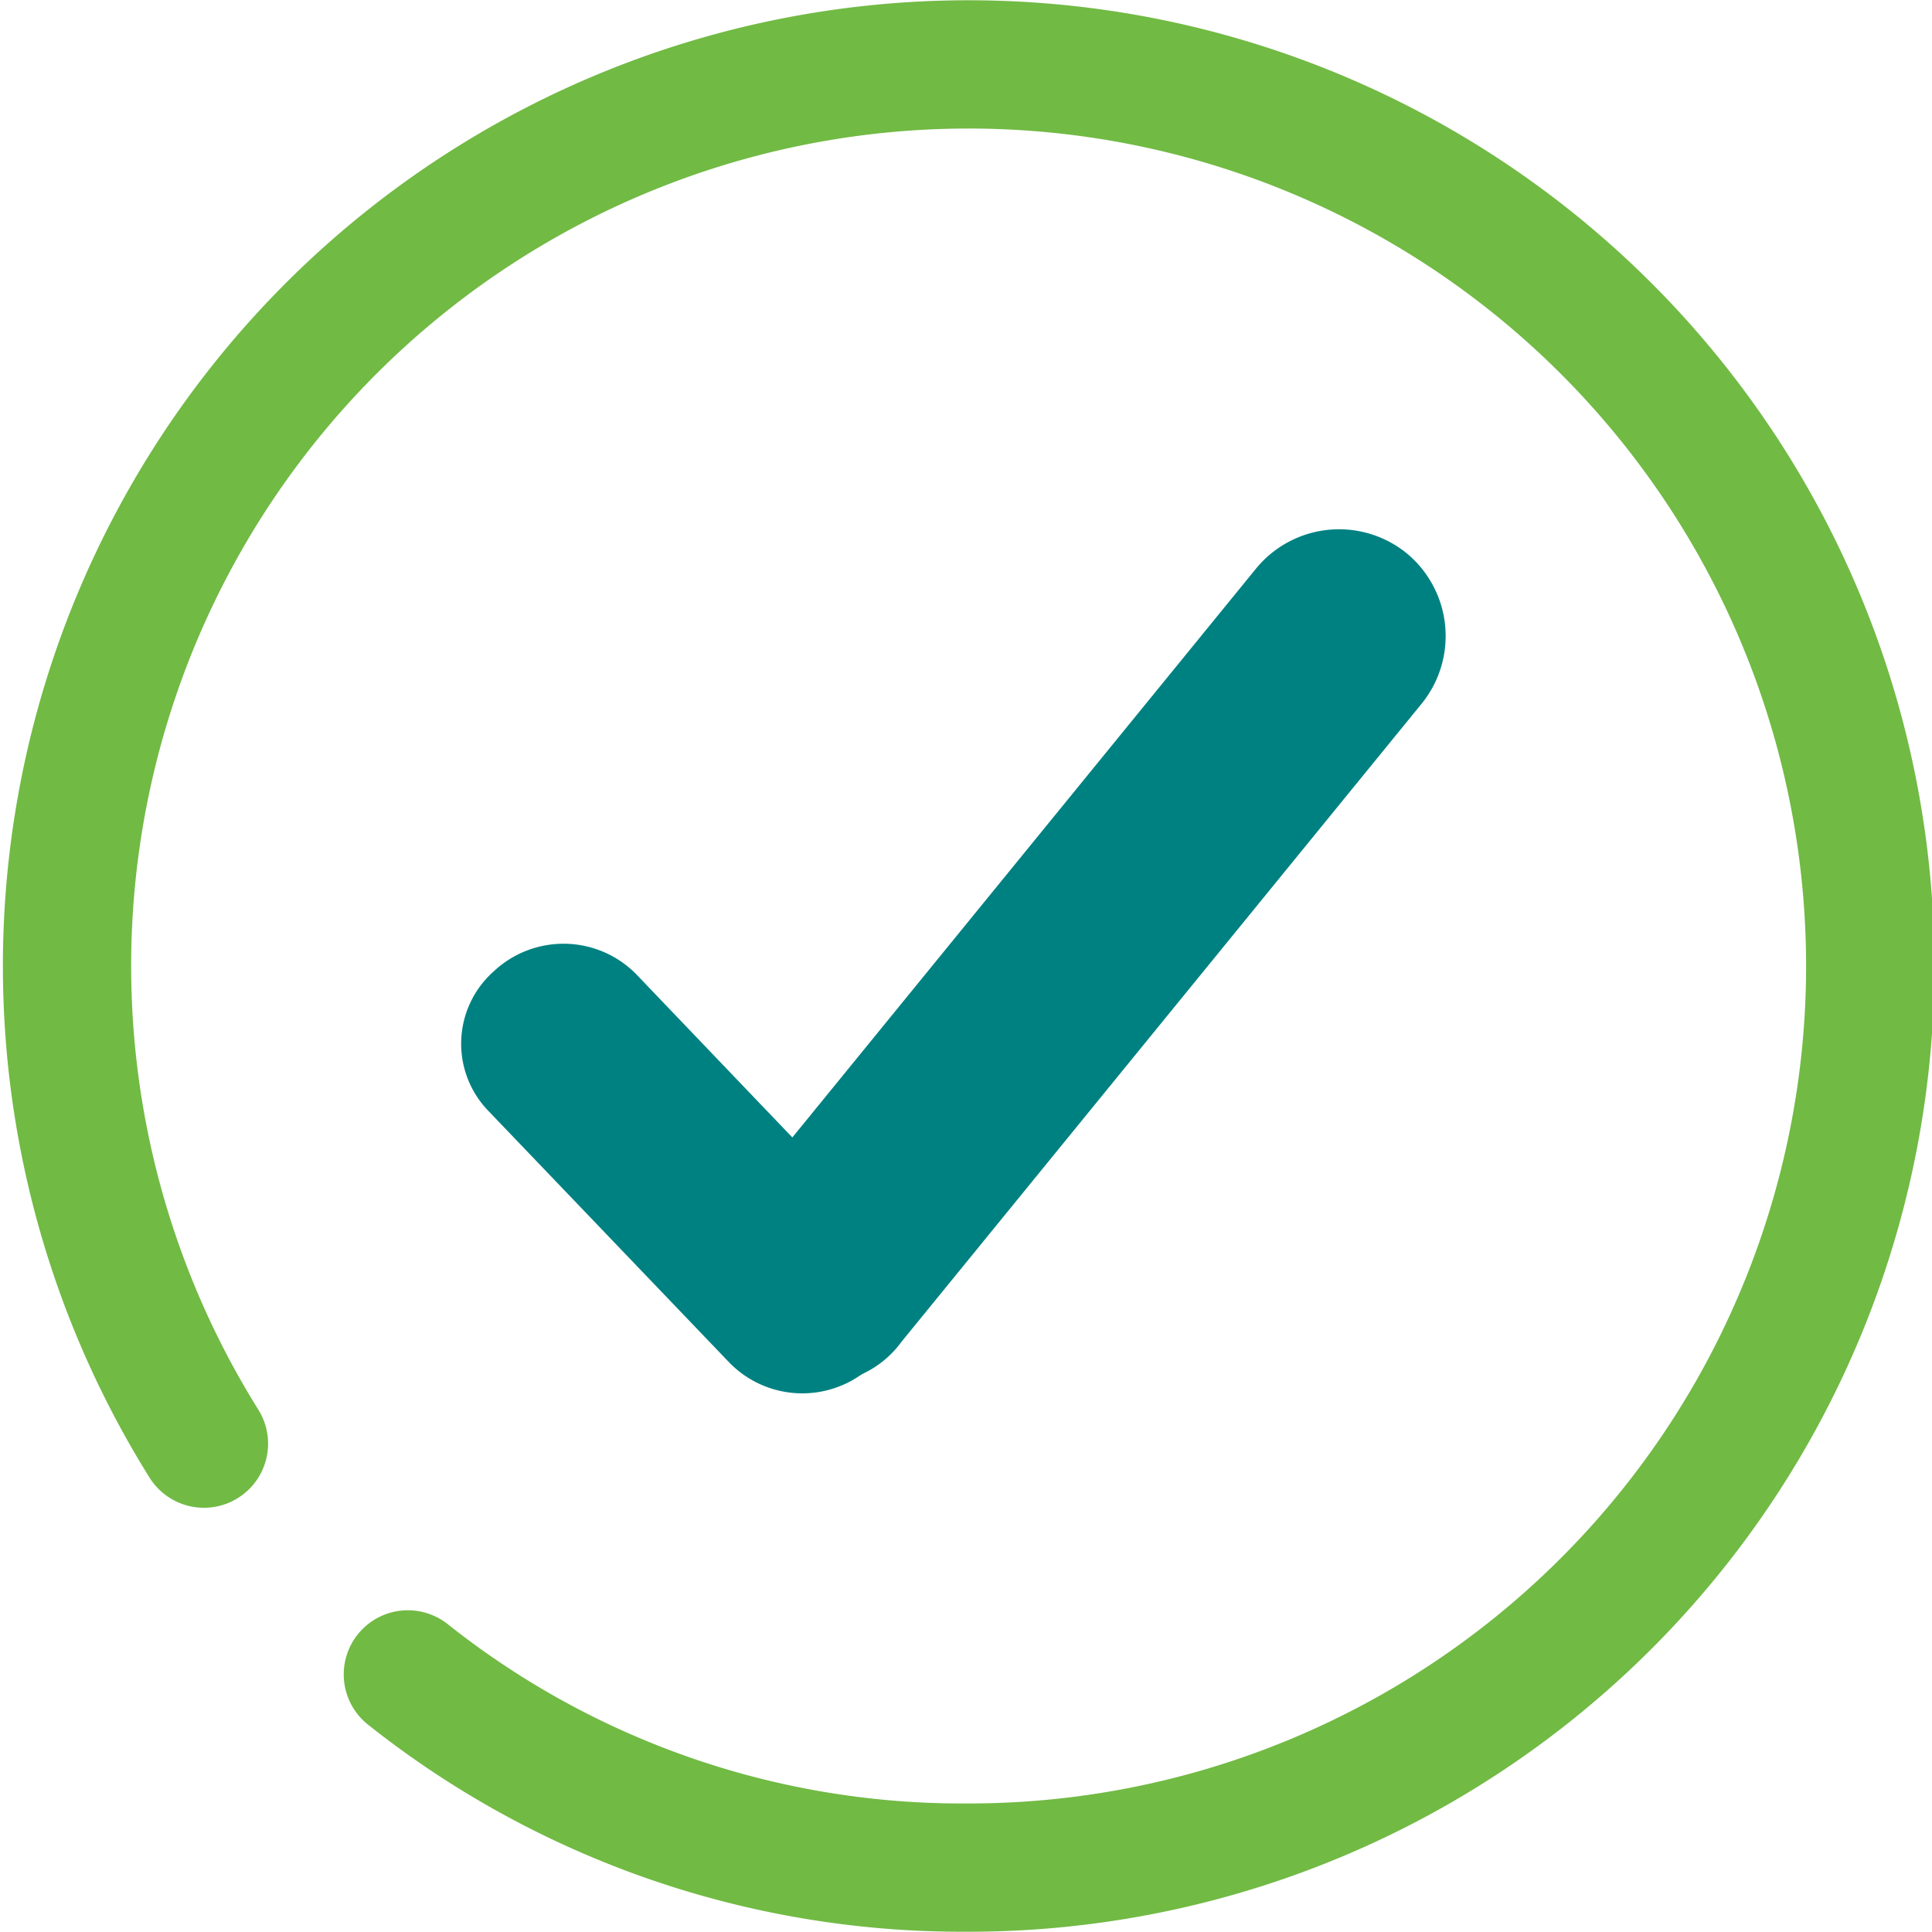 <svg id="Layer_1" data-name="Layer 1" xmlns="http://www.w3.org/2000/svg" viewBox="0 0 36 36">
  <defs>
    <style>
      .cls-1 {
        fill: #008181;
      }

      .cls-2 {
        fill: none;
        stroke: #71ba44;
        stroke-linecap: round;
        stroke-miterlimit: 10;
        stroke-width: 2.39px;
      }
    </style>
  </defs>
  <g>
    <path class="cls-1" d="M14,25.3h0a2,2,0,0,1-.3-2.8l9.7-11.9a2,2,0,0,1,2.8-.3h0a2,2,0,0,1,.3,2.8L16.8,25A1.9,1.9,0,0,1,14,25.3Z"/>
    <path class="cls-1" d="M16.3,25.4h0a1.9,1.9,0,0,1-2.7,0L9.1,20.7a1.8,1.8,0,0,1,.1-2.6h0a1.9,1.9,0,0,1,2.7.1l4.4,4.6A2,2,0,0,1,16.3,25.4Z"/>
  </g>
  <path class="cls-2" d="M3.8,26.9A16.8,16.8,0,1,1,18,34.8,16.6,16.6,0,0,1,7.6,31.2"/>
</svg>

